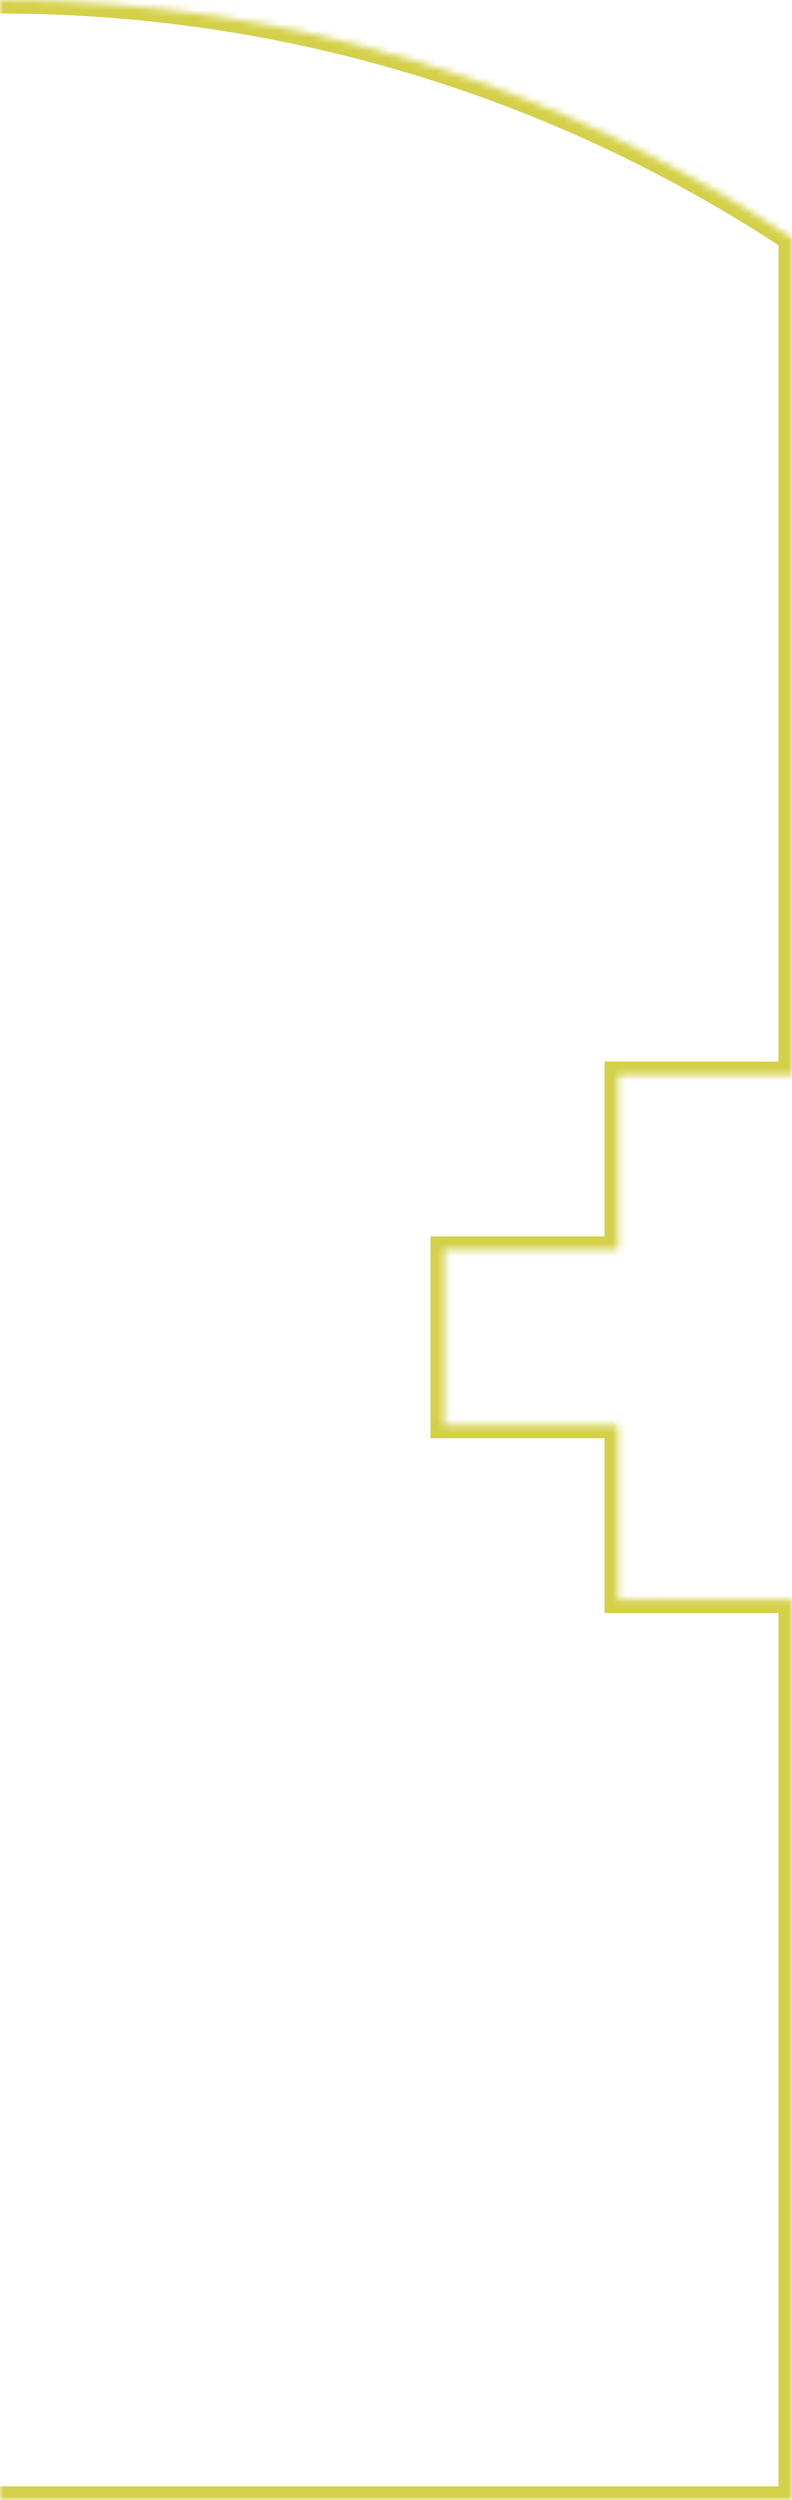 <svg width="117" height="369" viewBox="0 0 117 369" fill="none" xmlns="http://www.w3.org/2000/svg">
<mask id="path-1-inside-1_23_554" fill="white">
<path d="M0 0C43.214 0 83.414 12.925 117 35.117L117 158.696H91.297V184.498H65.595V210.3H91.297V236.102H117V369H0"/>
</mask>
<path d="M117 35.117L118.103 33.448L119 34.041L119 35.117L117 35.117ZM117 158.696H119L119 160.696H117V158.696ZM91.297 158.696H89.297V156.696H91.297V158.696ZM91.297 184.498H93.297V186.498H91.297V184.498ZM65.595 184.498H63.595V182.498H65.595V184.498ZM65.595 210.3V212.3H63.595V210.3H65.595ZM91.297 210.3V208.3H93.297V210.3H91.297ZM91.297 236.102V238.102H89.297V236.102H91.297ZM117 236.102V234.102H119V236.102H117ZM117 369H119V371H117V369ZM0 -2C43.619 -2 84.201 11.048 118.103 33.448L115.897 36.785C82.628 14.803 42.809 2 0 2V-2ZM119 35.117L119 158.696H115L115 35.117L119 35.117ZM117 160.696H91.297V156.696H117V160.696ZM93.297 158.696V184.498H89.297V158.696H93.297ZM91.297 186.498H65.595V182.498H91.297V186.498ZM67.595 184.498V210.3H63.595V184.498H67.595ZM65.595 208.3H91.297V212.3H65.595V208.3ZM93.297 210.3V236.102H89.297V210.3H93.297ZM91.297 234.102H117V238.102H91.297V234.102ZM119 236.102V369H115V236.102H119ZM117 371H0V367H117V371Z" fill="#D4D049" mask="url(#path-1-inside-1_23_554)"/>
</svg>
